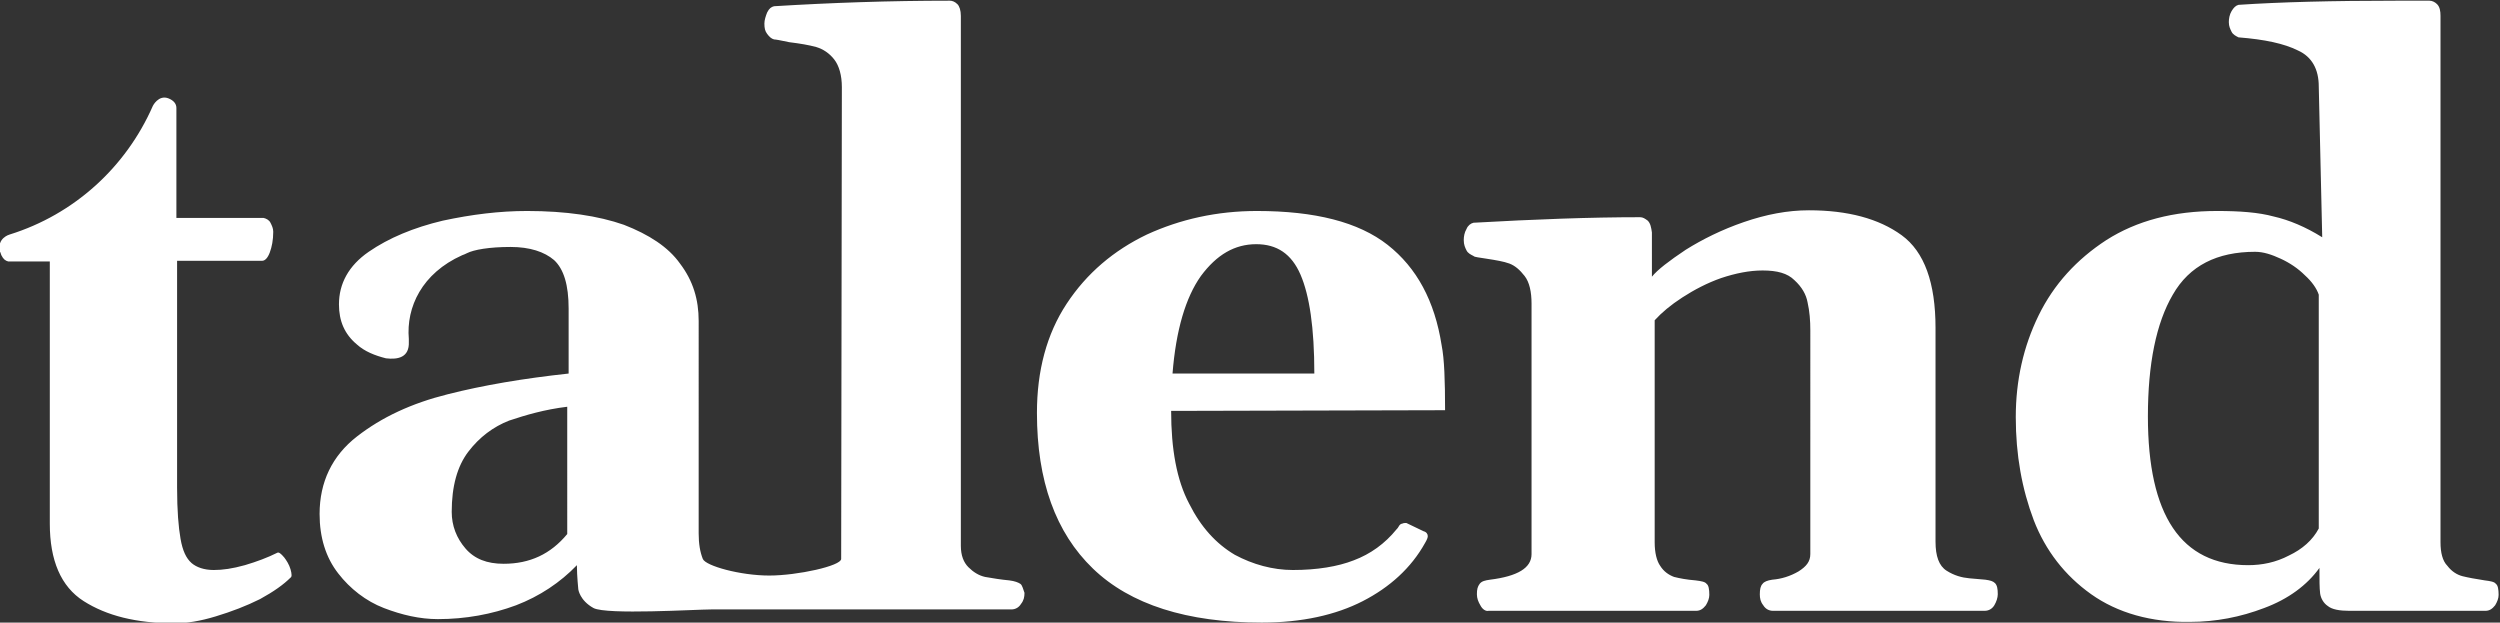 <?xml version="1.0" encoding="utf-8"?>
<!-- Generator: Adobe Illustrator 25.2.3, SVG Export Plug-In . SVG Version: 6.00 Build 0)  -->
<svg version="1.1" id="layer" xmlns="http://www.w3.org/2000/svg" xmlns:xlink="http://www.w3.org/1999/xlink" x="0px" y="0px"
	 viewBox="0 0 361.4 90" enable-background="new 0 0 361.4 90" xml:space="preserve">
<rect x="0" y="0" width="361.4" height="90" fill="#333333" stroke="none"/>
<path fill-rule="evenodd" clip-rule="evenodd" fill="#FFFFFF" d="M330.9,80.3c1.9-0.9,3.4-2.2,4.3-3.9V42.6c-0.3-0.9-1-1.9-2-2.8
	c-1-1-2.2-1.8-3.5-2.4c-1.3-0.6-2.5-1-3.7-1c-5.5,0-9.5,2-11.9,6.2c-2.4,4.1-3.6,10-3.6,17.6c0,14.3,4.8,21.5,14.5,21.5
	C327,81.7,329,81.3,330.9,80.3 M302.3,85.9c-3.8-2.7-6.6-6.3-8.3-10.7c-1.7-4.5-2.6-9.4-2.6-14.9c0-5.3,1.1-10.2,3.3-14.7
	c2.2-4.5,5.5-8.1,9.8-10.9c4.4-2.8,9.7-4.2,16-4.2c3.3,0,6,0.2,8.2,0.8c2.2,0.5,4.6,1.5,7,3l-0.5-21.8c0-2.5-1-4.3-3-5.2
	c-2-1-4.8-1.6-8.6-1.9c-0.4-0.2-0.8-0.4-1-0.8c-0.2-0.4-0.4-0.8-0.4-1.4c0-0.5,0.1-1.1,0.4-1.6c0.3-0.5,0.6-0.8,1-0.9
	c5.9-0.4,13.6-0.6,22.9-0.6h4.7c0.4,0,0.8,0.2,1.1,0.5c0.4,0.4,0.5,1,0.5,1.7v76.1c0,1.5,0.3,2.7,1,3.4c0.6,0.8,1.4,1.3,2.2,1.5
	c0.8,0.2,1.9,0.4,3.2,0.6c0.8,0.1,1.4,0.2,1.6,0.5c0.3,0.2,0.4,0.8,0.4,1.6c0,0.5-0.2,1-0.5,1.5c-0.4,0.5-0.8,0.8-1.4,0.8h-19.7
	c-1.4,0-2.5-0.2-3.1-0.7c-0.6-0.4-1-1.1-1.1-1.8c-0.1-0.8-0.1-2-0.1-3.7c-1.8,2.5-4.5,4.5-8,5.8c-3.4,1.3-7,2-10.7,2
	C311,90,306.1,88.6,302.3,85.9 M188,39.7c-1.3-3-3.4-4.4-6.4-4.4c-3.1,0-5.7,1.5-8,4.6c-2.2,3.1-3.6,7.8-4.1,14.1H190
	C190,47.4,189.3,42.7,188,39.7 M158,82.2c-5.4-5.2-8.1-12.7-8.1-22.5c0-6.1,1.4-11.4,4.3-15.8c2.9-4.4,6.8-7.7,11.6-10
	c4.8-2.2,10.1-3.4,15.9-3.4c8.4,0,14.7,1.6,18.9,4.9c4.2,3.3,6.8,8.1,7.8,14.5c0.4,2,0.5,5.2,0.5,9.4l-39.6,0.1
	c0,5.5,0.8,10,2.6,13.4c1.7,3.4,3.9,5.8,6.6,7.4c2.6,1.4,5.5,2.2,8.4,2.2c3.5,0,6.5-0.5,8.8-1.4c2.4-0.9,4.5-2.4,6.2-4.5
	c0.1-0.1,0.2-0.2,0.3-0.4c0.1-0.2,0.3-0.4,0.5-0.4c0.2-0.1,0.4-0.1,0.6-0.1l2.5,1.2c0.4,0.1,0.6,0.4,0.6,0.7c0,0.2-0.1,0.5-0.4,1
	c-2,3.6-5.1,6.4-9,8.4c-3.9,2-8.8,3.1-14.6,3.1C171.6,90,163.4,87.4,158,82.2 M214,87.5c-0.3-0.5-0.5-1-0.5-1.6
	c0-0.7,0.1-1.1,0.4-1.5c0.3-0.4,0.8-0.5,1.5-0.6c4-0.5,6-1.7,6-3.7V43.9c0-1.7-0.3-3.1-1-4c-0.7-0.9-1.4-1.5-2.2-1.8s-2-0.5-3.3-0.7
	c-1.1-0.2-1.7-0.2-1.9-0.4c-0.4-0.2-0.8-0.4-1-0.8c-0.2-0.4-0.4-0.8-0.4-1.5c0-0.5,0.1-1.1,0.4-1.6c0.2-0.5,0.6-0.8,1-0.9
	c8.9-0.5,16.9-0.8,24.1-0.8c0.4,0,0.7,0.2,1.1,0.5c0.4,0.4,0.5,1,0.6,1.7V40c0.8-1,2.5-2.3,4.9-3.9c2.4-1.5,5.2-2.9,8.4-4
	c3.2-1.1,6.3-1.7,9.4-1.7c5.6,0,10.1,1.2,13.4,3.6c3.3,2.4,4.9,6.9,4.9,13.4v30.9c0,2.1,0.5,3.5,1.6,4.2c1.1,0.7,2.2,1,3.3,1.1
	l2.3,0.2c0.7,0.1,1.1,0.2,1.4,0.5c0.3,0.3,0.4,0.8,0.4,1.6c0,0.5-0.2,1.1-0.5,1.6c-0.3,0.5-0.8,0.8-1.4,0.8h-30.6
	c-0.6,0-1.1-0.3-1.4-0.8c-0.4-0.5-0.5-1-0.5-1.6c0-0.7,0.1-1.2,0.4-1.5c0.2-0.3,0.7-0.5,1.4-0.6c1.3-0.1,2.6-0.5,3.8-1.2
	c1.1-0.7,1.7-1.4,1.7-2.5V47.7c0-1.3-0.1-2.7-0.4-4c-0.2-1.1-0.8-2.2-1.9-3.2c-1-1-2.5-1.4-4.6-1.4c-1.9,0-3.9,0.4-6,1.1
	c-2,0.7-3.9,1.7-5.6,2.8c-1.7,1.1-3,2.2-4,3.3v32.1c0,1.5,0.3,2.7,0.8,3.4c0.5,0.8,1.2,1.3,2,1.6c0.8,0.2,1.8,0.4,3.1,0.5
	c0.8,0.1,1.4,0.2,1.6,0.5c0.3,0.2,0.4,0.8,0.4,1.6c0,0.5-0.2,1-0.5,1.5c-0.4,0.5-0.8,0.8-1.4,0.8h-30
	C214.8,88.4,214.3,88.1,214,87.5 M82,77.2c-2.4,2.9-5.4,4.3-9.2,4.3c-2.4,0-4.2-0.7-5.5-2.2c-1.3-1.5-2-3.3-2-5.3
	c0-3.7,0.8-6.6,2.4-8.7c1.6-2.1,3.6-3.6,5.9-4.5c2.4-0.8,5.1-1.6,8.4-2L82,77.2L82,77.2z M147.5,84.4c-0.3-0.2-0.8-0.4-1.6-0.5
	c-1.1-0.1-2.4-0.3-3.5-0.5c-0.9-0.2-1.7-0.7-2.4-1.4c-0.7-0.7-1.1-1.7-1.1-3.1V2.3c0-0.8-0.2-1.4-0.5-1.7c-0.4-0.4-0.8-0.5-1.1-0.5
	c-8.7,0-17.2,0.3-25.4,0.8c-0.4,0.1-0.7,0.3-1,0.9c-0.2,0.5-0.4,1.1-0.4,1.6c0,0.7,0.1,1.1,0.4,1.5s0.6,0.7,1,0.8
	c0.2,0,0.8,0.1,2.2,0.4c1.6,0.2,2.8,0.4,3.9,0.7c1,0.3,1.9,0.9,2.6,1.8c0.7,0.9,1.1,2.3,1.1,4l-0.1,68.2c0,1-6.3,2.4-10.4,2.4
	c-4.2,0-9.2-1.4-9.6-2.4c-0.4-1-0.6-2.2-0.6-3.7V46.4c0-3.1-0.8-5.8-2.7-8.3c-1.7-2.4-4.5-4.2-8.1-5.6c-3.7-1.3-8.4-2-14-2
	c-4,0-8,0.5-12.2,1.4c-4.2,1-7.8,2.5-10.7,4.5s-4.3,4.6-4.3,7.6c0,2.4,0.8,4.3,2.6,5.8c1.1,1,2.6,1.6,4.2,2c1.7,0.2,3.4-0.1,3.3-2.4
	c0-0.2,0-0.2,0-0.4c-0.4-4.6,1.9-9.5,7.7-12.1c0.3-0.1,0.5-0.2,0.7-0.3c1-0.5,3.2-0.9,6.3-0.9c2.8,0,4.9,0.7,6.3,1.9
	c1.4,1.3,2.1,3.6,2.1,7v9.4c-6.5,0.7-12.4,1.7-17.5,3c-5.2,1.3-9.5,3.3-13.1,6.1c-3.6,2.8-5.4,6.6-5.4,11.2c0,3.4,0.9,6.3,2.7,8.6
	c1.7,2.2,4,4,6.6,5c2.6,1,5.2,1.6,7.8,1.6c4,0,7.8-0.7,11.3-2c3.4-1.3,6.4-3.3,8.8-5.8v0.2c0,1.3,0.2,3.3,0.2,3.3s0.2,1.6,2.2,2.7
	c1.9,1,14.8,0.2,17,0.2h43.4c0.6,0,1.1-0.3,1.4-0.8c0.4-0.5,0.5-1,0.5-1.6C147.9,85.2,147.8,84.6,147.5,84.4L147.5,84.4z M42,82.3
	c0.2,0.7,0.2,1.1,0,1.2c-1,1-2.4,2-4.4,3.1c-2,1-4.1,1.8-6.4,2.5c-2.3,0.7-4.2,1-6,1c-5.5,0-9.8-1.1-13.1-3.2
	c-3.3-2.1-4.9-5.9-4.9-11.2V37.8H1.2c-0.4-0.1-0.7-0.3-1-0.9c-0.1-0.2-0.1-0.4-0.2-0.5c-0.5-2,1.4-2.5,1.4-2.5
	c9.3-2.9,16.8-9.7,20.7-18.6c0,0,0.8-1.6,2.2-1.1c0.8,0.3,1.2,0.8,1.2,1.4v15.9h12.6c0.4,0.1,0.8,0.3,1,0.7c0.2,0.4,0.4,0.8,0.4,1.3
	c0,1.2-0.2,2.2-0.5,3s-0.7,1.2-1.1,1.2H25.6v32.8c0,3.3,0.2,5.7,0.5,7.4c0.3,1.7,0.8,2.8,1.6,3.5c0.7,0.6,1.8,1,3.2,1
	c1.3,0,2.7-0.2,4.5-0.7c1.7-0.5,3.3-1.1,4.7-1.8c0.2-0.1,0.5,0.1,1,0.7C41.4,81,41.8,81.6,42,82.3"/>
</svg>

